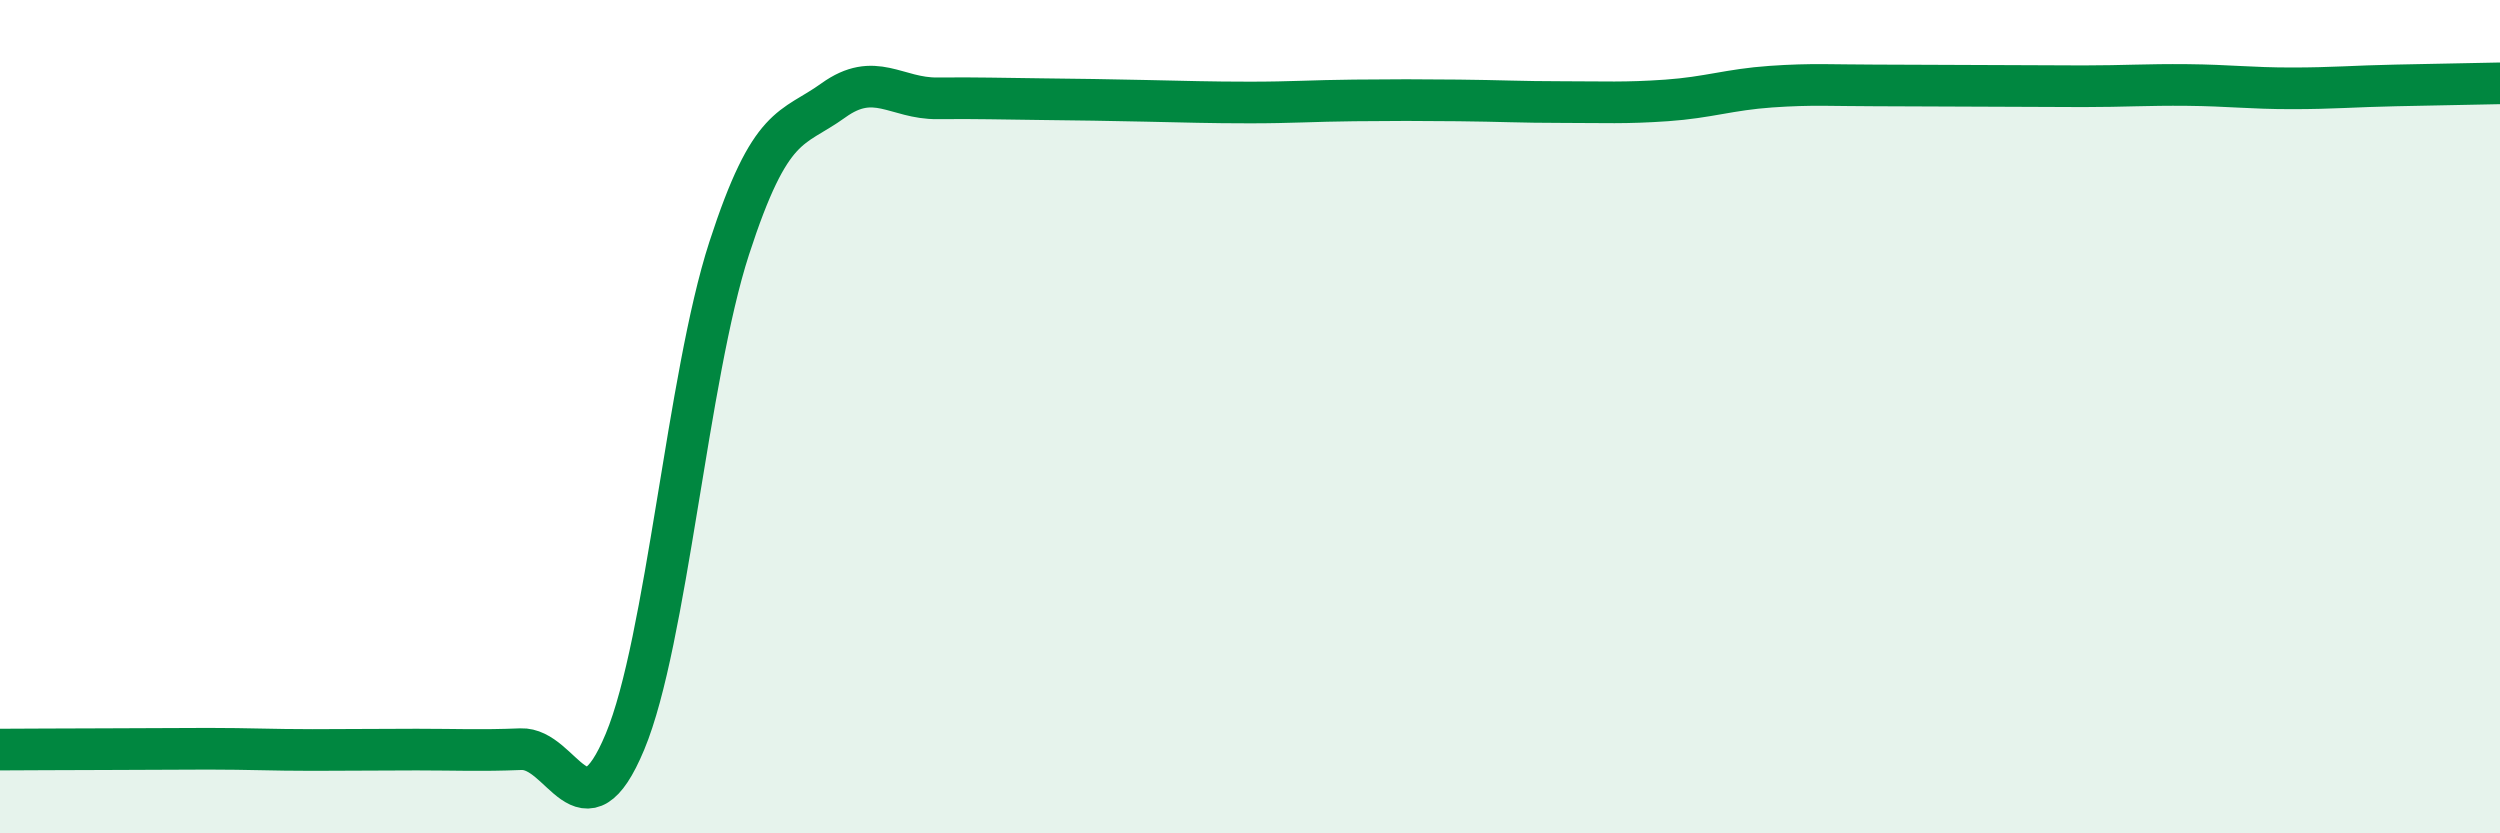 
    <svg width="60" height="20" viewBox="0 0 60 20" xmlns="http://www.w3.org/2000/svg">
      <path
        d="M 0,17.99 C 0.5,17.99 1.5,17.98 2.5,17.98 C 3.5,17.98 4,17.97 5,17.97 C 6,17.97 6.5,18 7.5,18 C 8.5,18 9,17.99 10,17.99 C 11,17.99 11.5,18.02 12.5,17.98 C 13.5,17.94 14,20.2 15,17.8 C 16,15.4 16.5,9.04 17.5,5.96 C 18.5,2.88 19,3.13 20,2.41 C 21,1.69 21.5,2.37 22.5,2.36 C 23.5,2.35 24,2.37 25,2.38 C 26,2.39 26.5,2.4 27.5,2.42 C 28.5,2.44 29,2.46 30,2.46 C 31,2.46 31.5,2.42 32.5,2.41 C 33.5,2.4 34,2.4 35,2.41 C 36,2.42 36.5,2.45 37.5,2.45 C 38.5,2.45 39,2.48 40,2.41 C 41,2.34 41.5,2.15 42.5,2.08 C 43.5,2.01 44,2.05 45,2.05 C 46,2.05 46.5,2.06 47.5,2.06 C 48.5,2.06 49,2.07 50,2.07 C 51,2.07 51.5,2.03 52.5,2.04 C 53.5,2.05 54,2.12 55,2.12 C 56,2.12 56.5,2.07 57.5,2.05 C 58.5,2.03 59.5,2.01 60,2L60 20L0 20Z"
        fill="#008740"
        opacity="0.1"
        stroke-linecap="round"
        stroke-linejoin="round"
      />
      <path
        d="M 0,17.99 C 0.5,17.99 1.5,17.98 2.5,17.98 C 3.5,17.98 4,17.97 5,17.97 C 6,17.97 6.5,18 7.5,18 C 8.5,18 9,17.99 10,17.99 C 11,17.99 11.5,18.02 12.5,17.98 C 13.5,17.94 14,20.2 15,17.8 C 16,15.4 16.5,9.04 17.5,5.96 C 18.5,2.88 19,3.13 20,2.41 C 21,1.69 21.5,2.37 22.5,2.36 C 23.5,2.35 24,2.37 25,2.38 C 26,2.39 26.5,2.4 27.5,2.42 C 28.5,2.44 29,2.46 30,2.46 C 31,2.46 31.5,2.42 32.5,2.41 C 33.5,2.4 34,2.4 35,2.41 C 36,2.42 36.5,2.45 37.5,2.45 C 38.5,2.45 39,2.48 40,2.41 C 41,2.34 41.5,2.15 42.5,2.08 C 43.5,2.01 44,2.05 45,2.05 C 46,2.05 46.5,2.06 47.5,2.06 C 48.5,2.06 49,2.07 50,2.07 C 51,2.07 51.5,2.03 52.5,2.04 C 53.5,2.05 54,2.12 55,2.12 C 56,2.12 56.5,2.07 57.5,2.05 C 58.5,2.03 59.5,2.01 60,2"
        stroke="#008740"
        stroke-width="1"
        fill="none"
        stroke-linecap="round"
        stroke-linejoin="round"
      />
    </svg>
  